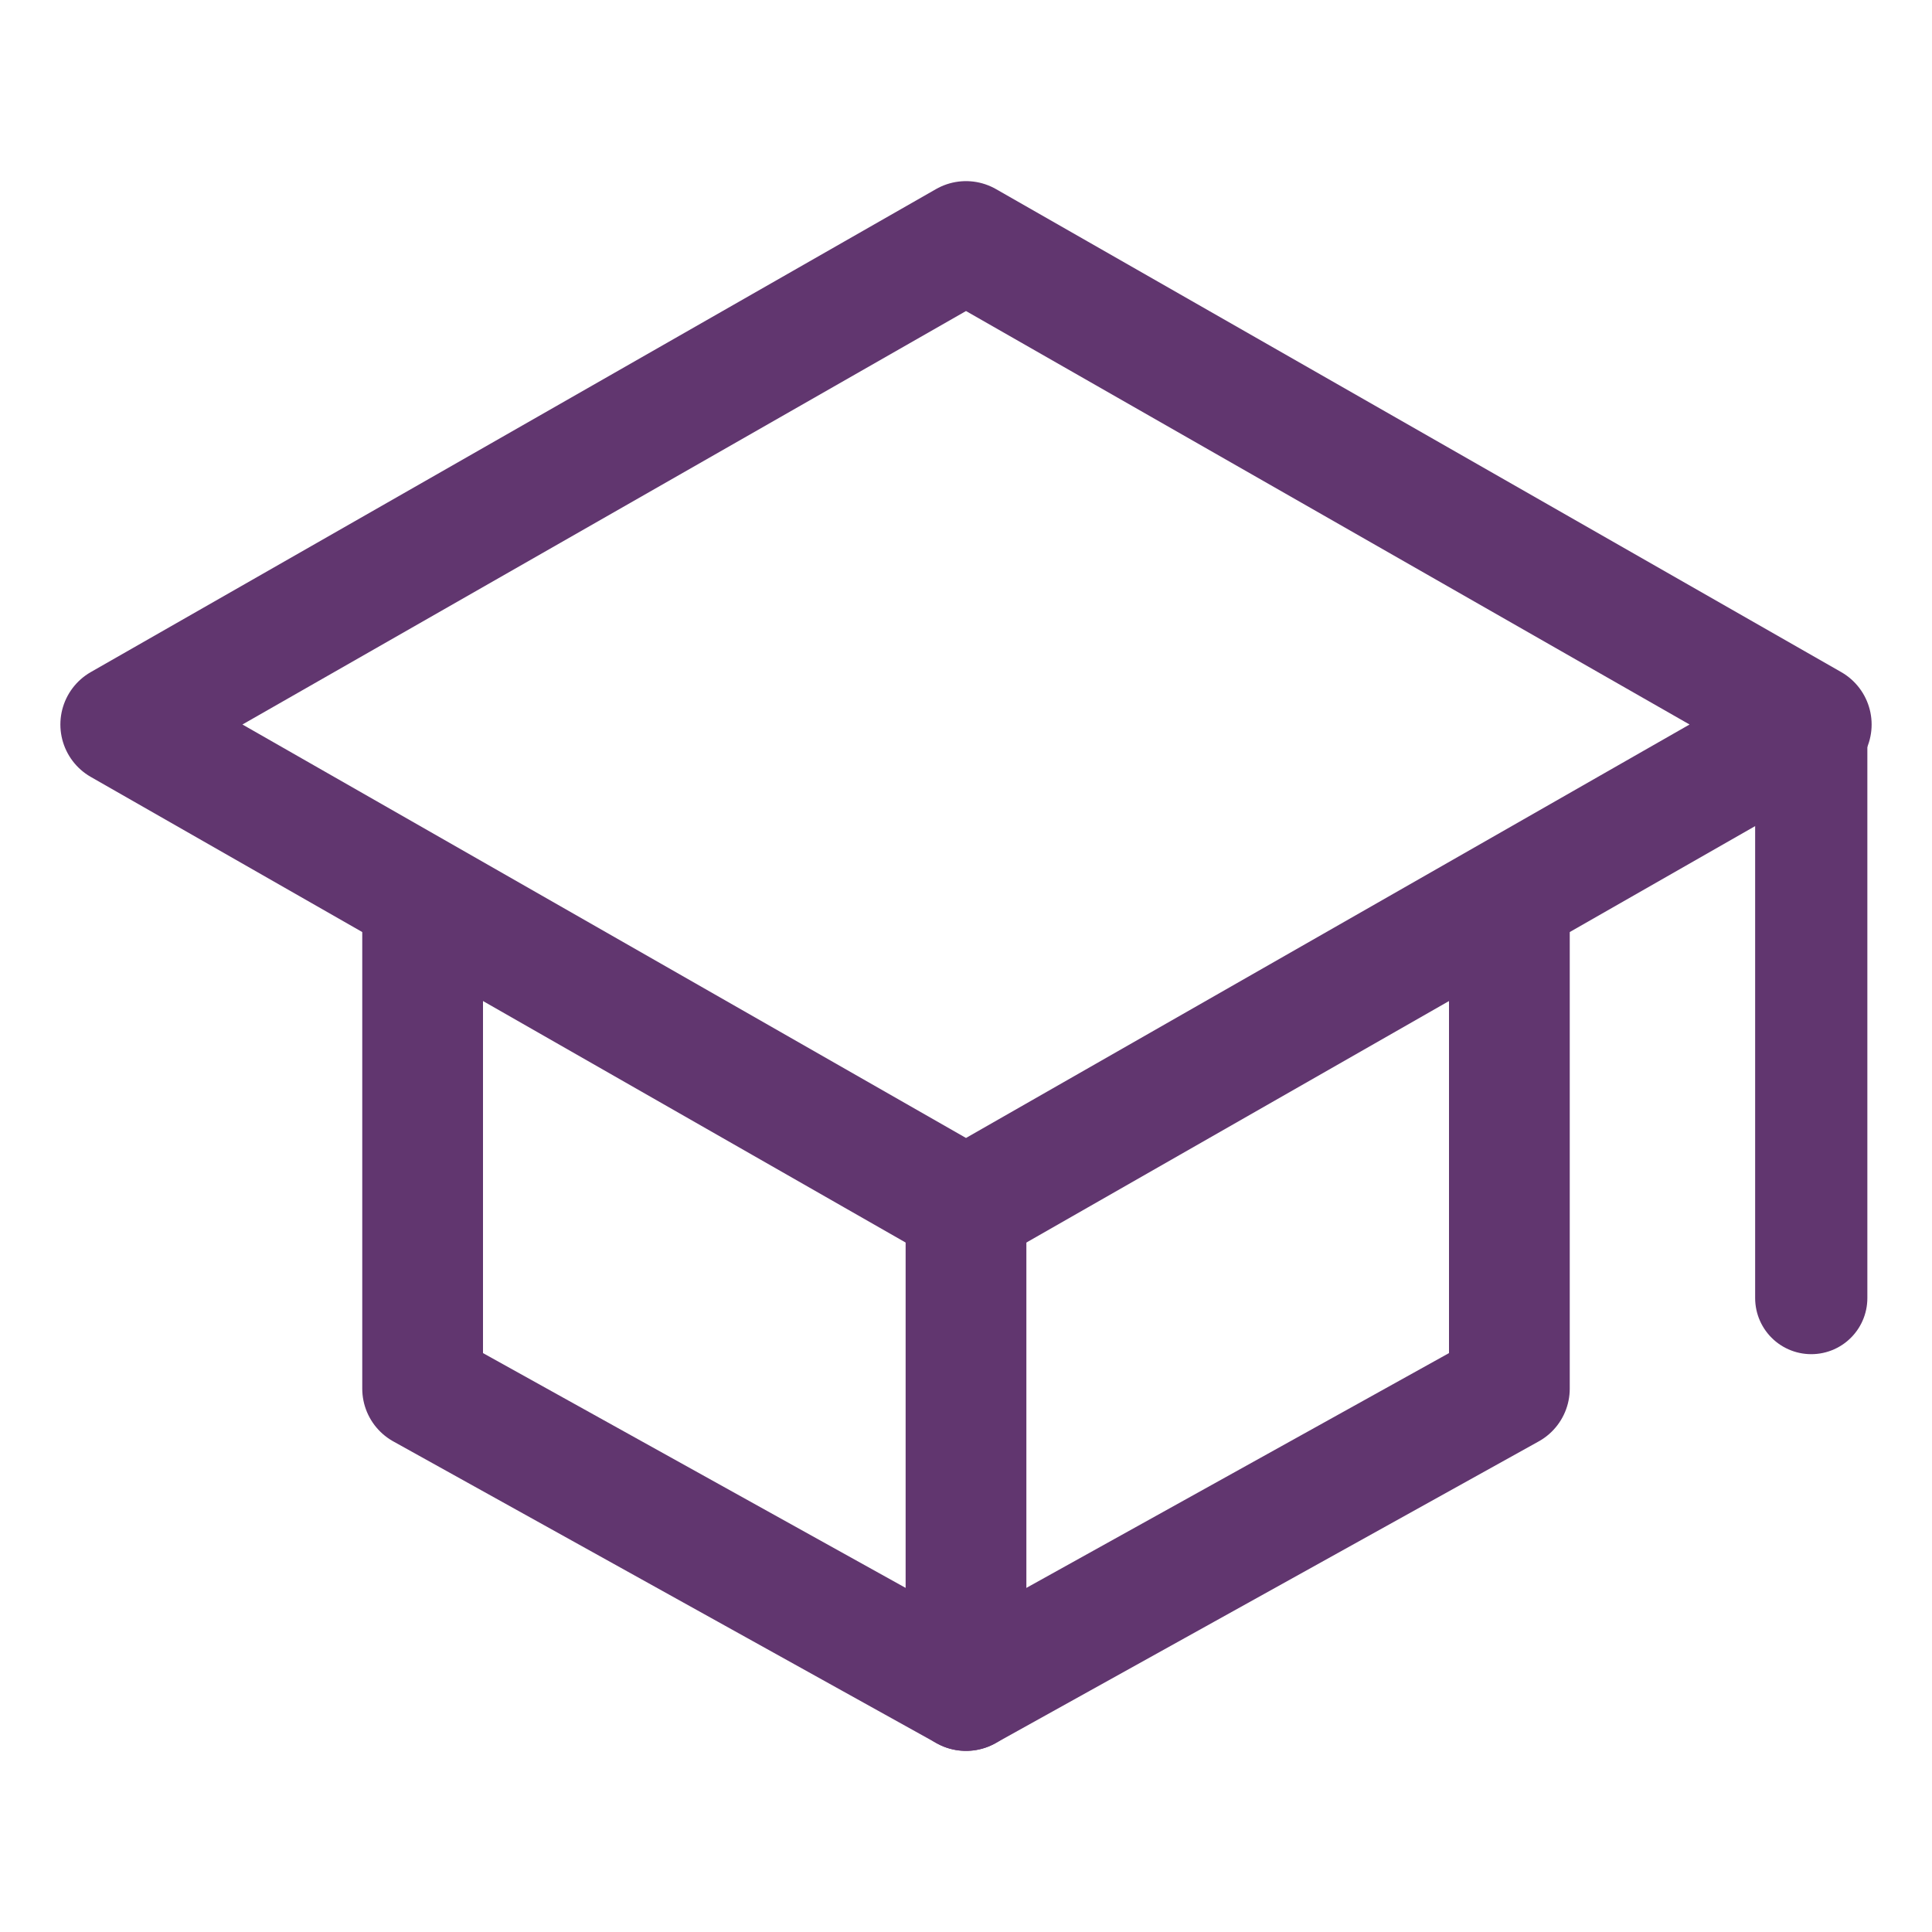 <?xml version="1.0" encoding="UTF-8"?> <!-- Generator: Adobe Illustrator 25.2.0, SVG Export Plug-In . SVG Version: 6.00 Build 0) --> <svg xmlns="http://www.w3.org/2000/svg" xmlns:xlink="http://www.w3.org/1999/xlink" version="1.1" id="Layer_1" x="0px" y="0px" viewBox="0 0 512 512" style="enable-background:new 0 0 512 512;" xml:space="preserve"> <style type="text/css"> .st0{fill:none;stroke:#61366F;stroke-width:32;stroke-linecap:round;stroke-linejoin:round;} .st1{fill:none;stroke:#61366F;stroke-width:29.738;stroke-linecap:round;stroke-linejoin:round;} </style> <polygon class="st0" points="32,192 256,64 480,192 256,320 "></polygon> <polyline class="st0" points="112,240 112,368 256,448 400,368 400,240 "></polyline> <line class="st1" x1="480" y1="344" x2="480" y2="192"></line> <line class="st0" x1="256" y1="320" x2="256" y2="448"></line> </svg> 